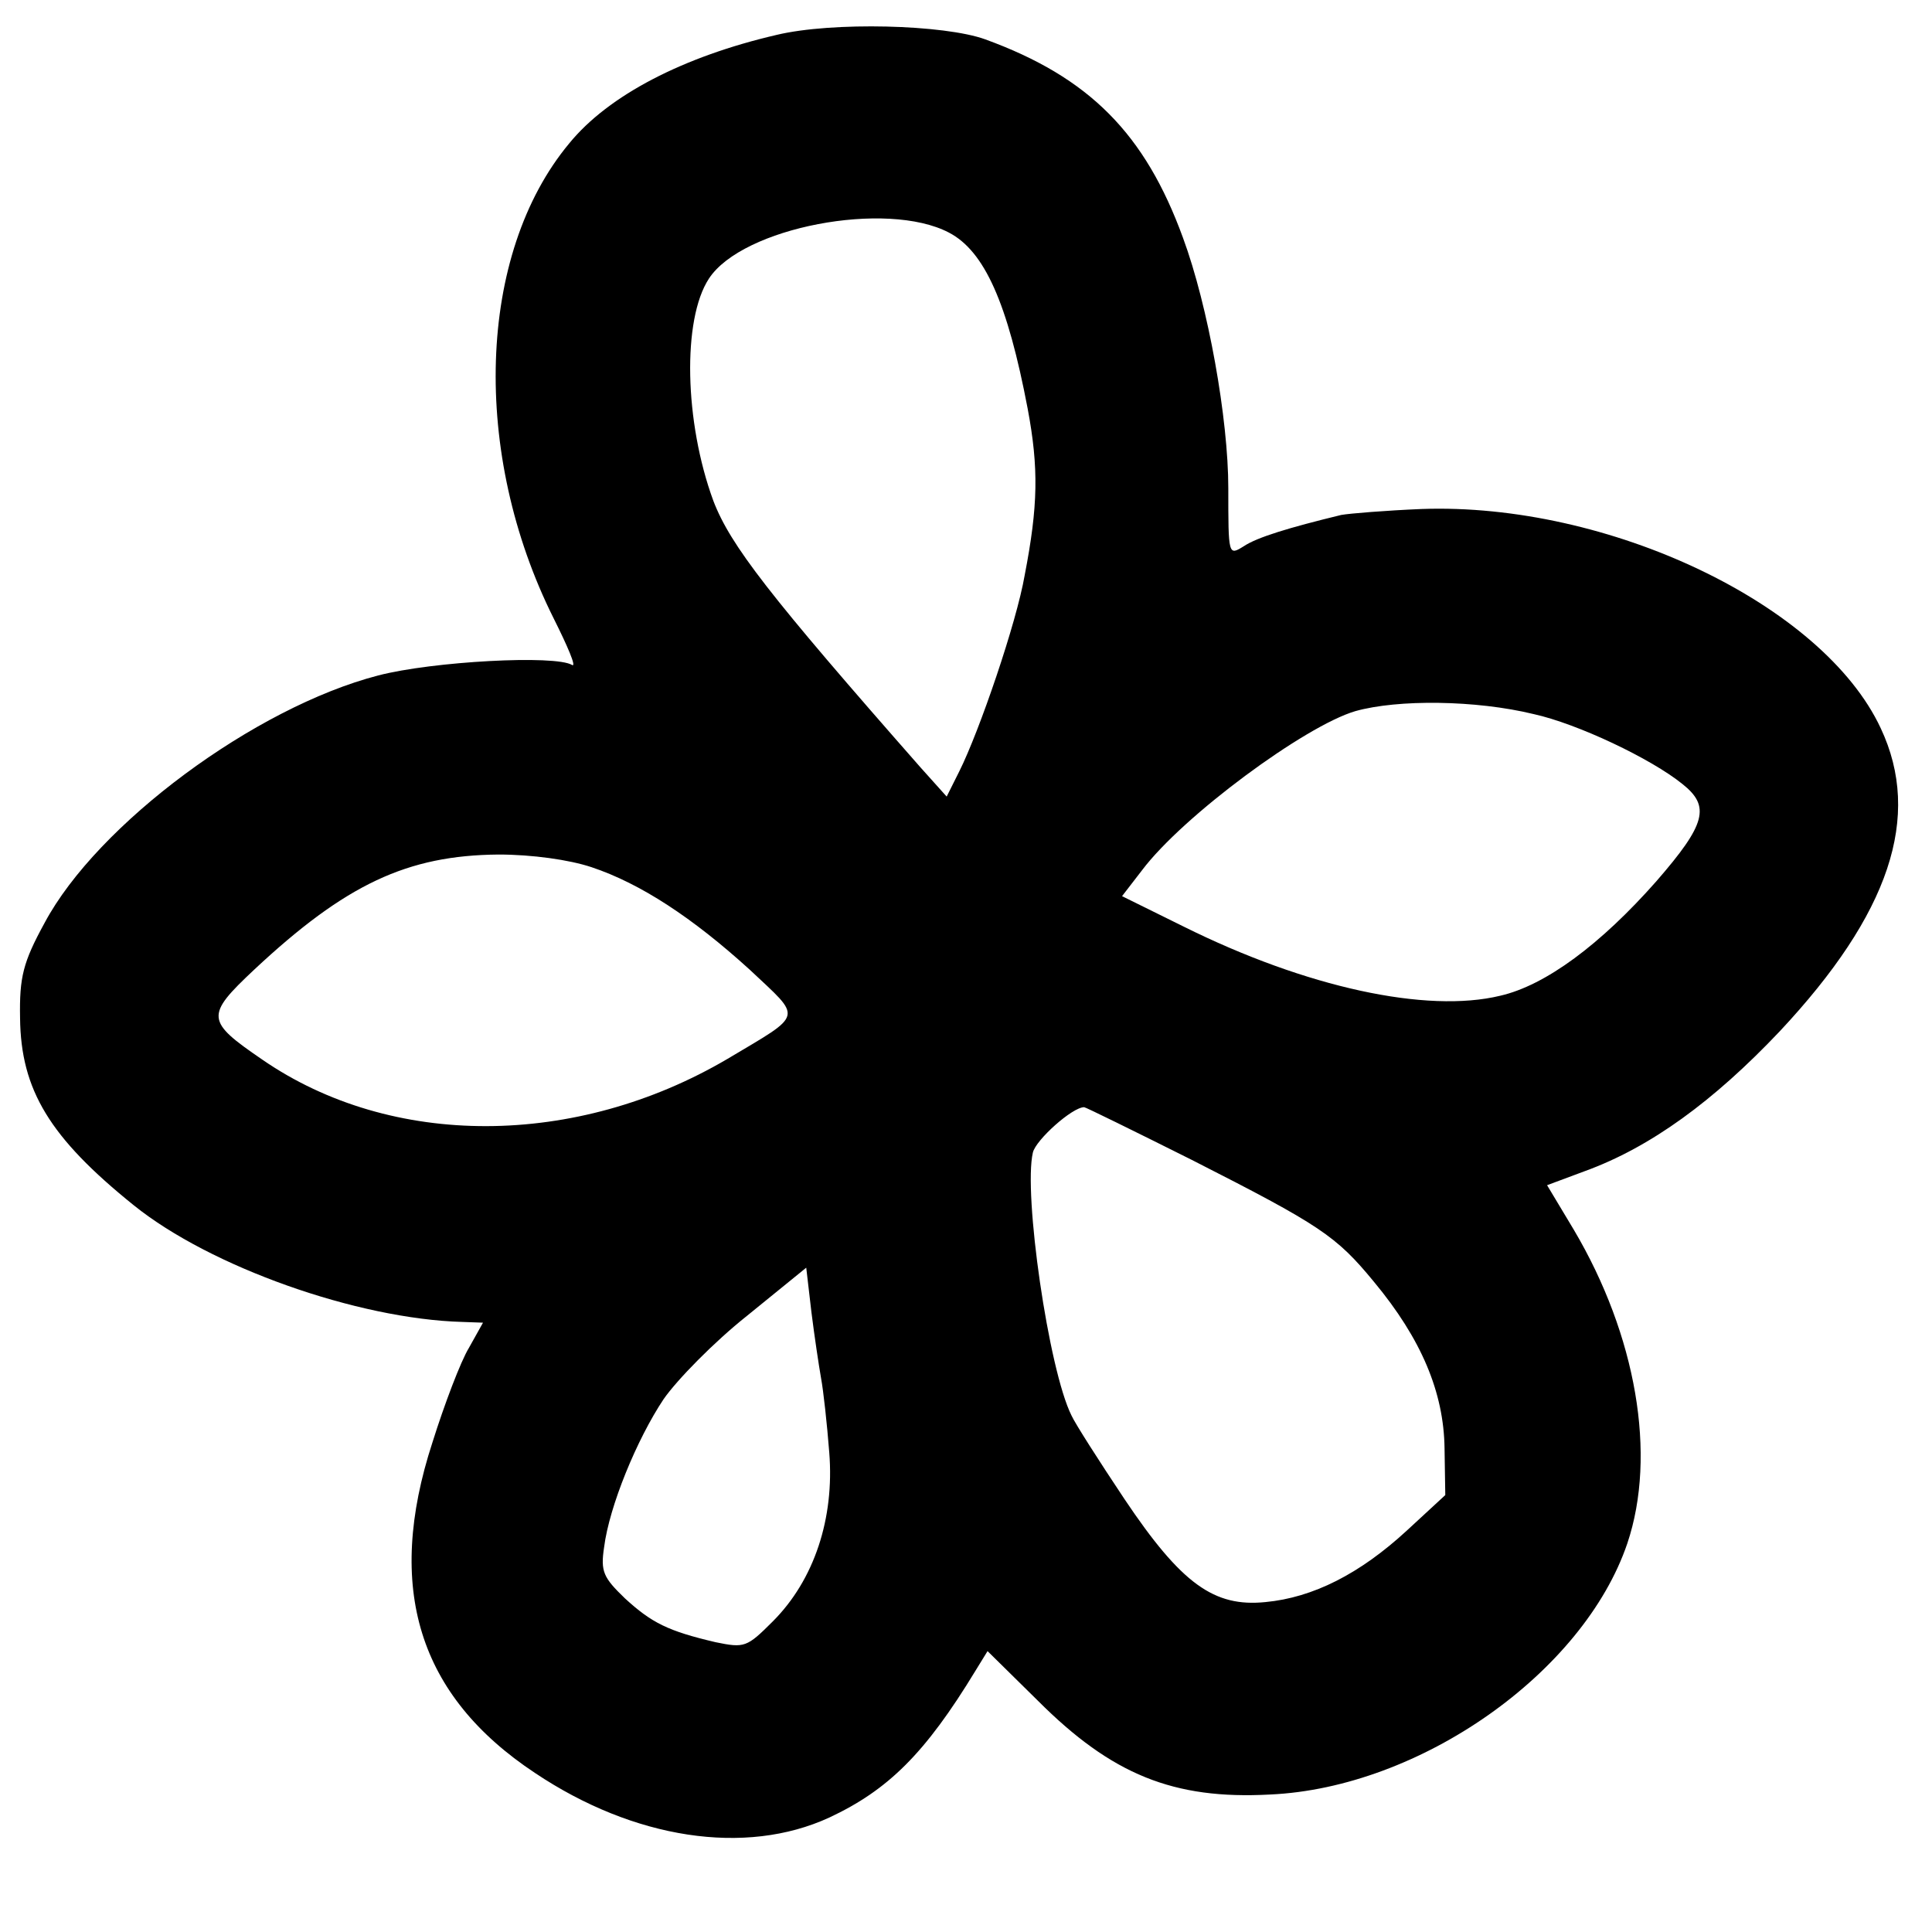 <?xml version="1.0" standalone="no"?>
<!DOCTYPE svg PUBLIC "-//W3C//DTD SVG 20010904//EN"
 "http://www.w3.org/TR/2001/REC-SVG-20010904/DTD/svg10.dtd">
<svg version="1.0" xmlns="http://www.w3.org/2000/svg"
 width="260pt" height="260pt" viewBox="0 0 260 260"
 preserveAspectRatio="xMidYMid meet">
<g transform="translate(0,260) scale(0.1,-0.1)"
fill="#000000" stroke="none">
<path d="M1045 2553 c-125 -29 -226 -81 -279 -146 -124 -149 -132 -417 -21
-639 19 -38 31 -66 25 -63 -22 14 -188 5 -261 -14 -166 -43 -378 -200 -449
-333 -29 -53 -34 -73 -33 -128 1 -97 40 -161 153 -252 103 -83 301 -153 442
-157 l28 -1 -19 -34 c-11 -18 -33 -76 -49 -127 -64 -196 -19 -341 138 -445
133 -89 283 -112 396 -60 79 37 129 86 197 198 l16 26 68 -67 c99 -99 182
-133 312 -126 202 9 422 164 481 338 40 119 12 280 -72 422 l-36 60 51 19 c88
32 173 94 262 188 148 158 192 289 136 408 -78 167 -367 304 -618 295 -48 -2
-97 -6 -108 -8 -70 -17 -113 -30 -131 -42 -21 -13 -21 -13 -21 78 0 93 -27
245 -61 337 -51 140 -126 216 -266 267 -55 20 -206 24 -281 6z m232 -266 c48
-25 79 -95 106 -237 15 -80 14 -131 -4 -224 -11 -64 -61 -210 -88 -264 l-17
-34 -35 39 c-204 232 -256 299 -279 359 -39 106 -42 244 -6 299 45 69 239 106
323 62z m787 -648 c59 -13 158 -60 200 -94 38 -30 32 -54 -35 -131 -75 -85
-149 -140 -210 -154 -99 -24 -261 11 -426 93 l-83 41 27 35 c55 73 219 194
287 214 57 16 162 15 240 -4z m-1268 -206 c66 -22 136 -68 213 -138 71 -67 74
-58 -30 -120 -204 -120 -452 -121 -626 -1 -76 52 -77 59 -11 121 123 115 206
154 329 155 45 0 95 -7 125 -17z m808 -394 c173 -88 194 -102 245 -164 64 -77
94 -149 95 -224 l1 -63 -52 -48 c-63 -58 -126 -90 -190 -96 -69 -7 -113 24
-190 139 -34 51 -66 101 -71 112 -31 62 -65 299 -52 354 4 17 53 61 69 61 2 0
67 -32 145 -71z m-499 -294 c3 -16 8 -61 11 -100 7 -88 -20 -171 -76 -227 -35
-35 -38 -36 -77 -28 -64 15 -86 26 -122 59 -29 28 -33 36 -28 69 7 55 44 145
80 199 18 26 68 77 112 112 l80 65 7 -60 c4 -32 10 -72 13 -89z"/>
</g>
</svg>
